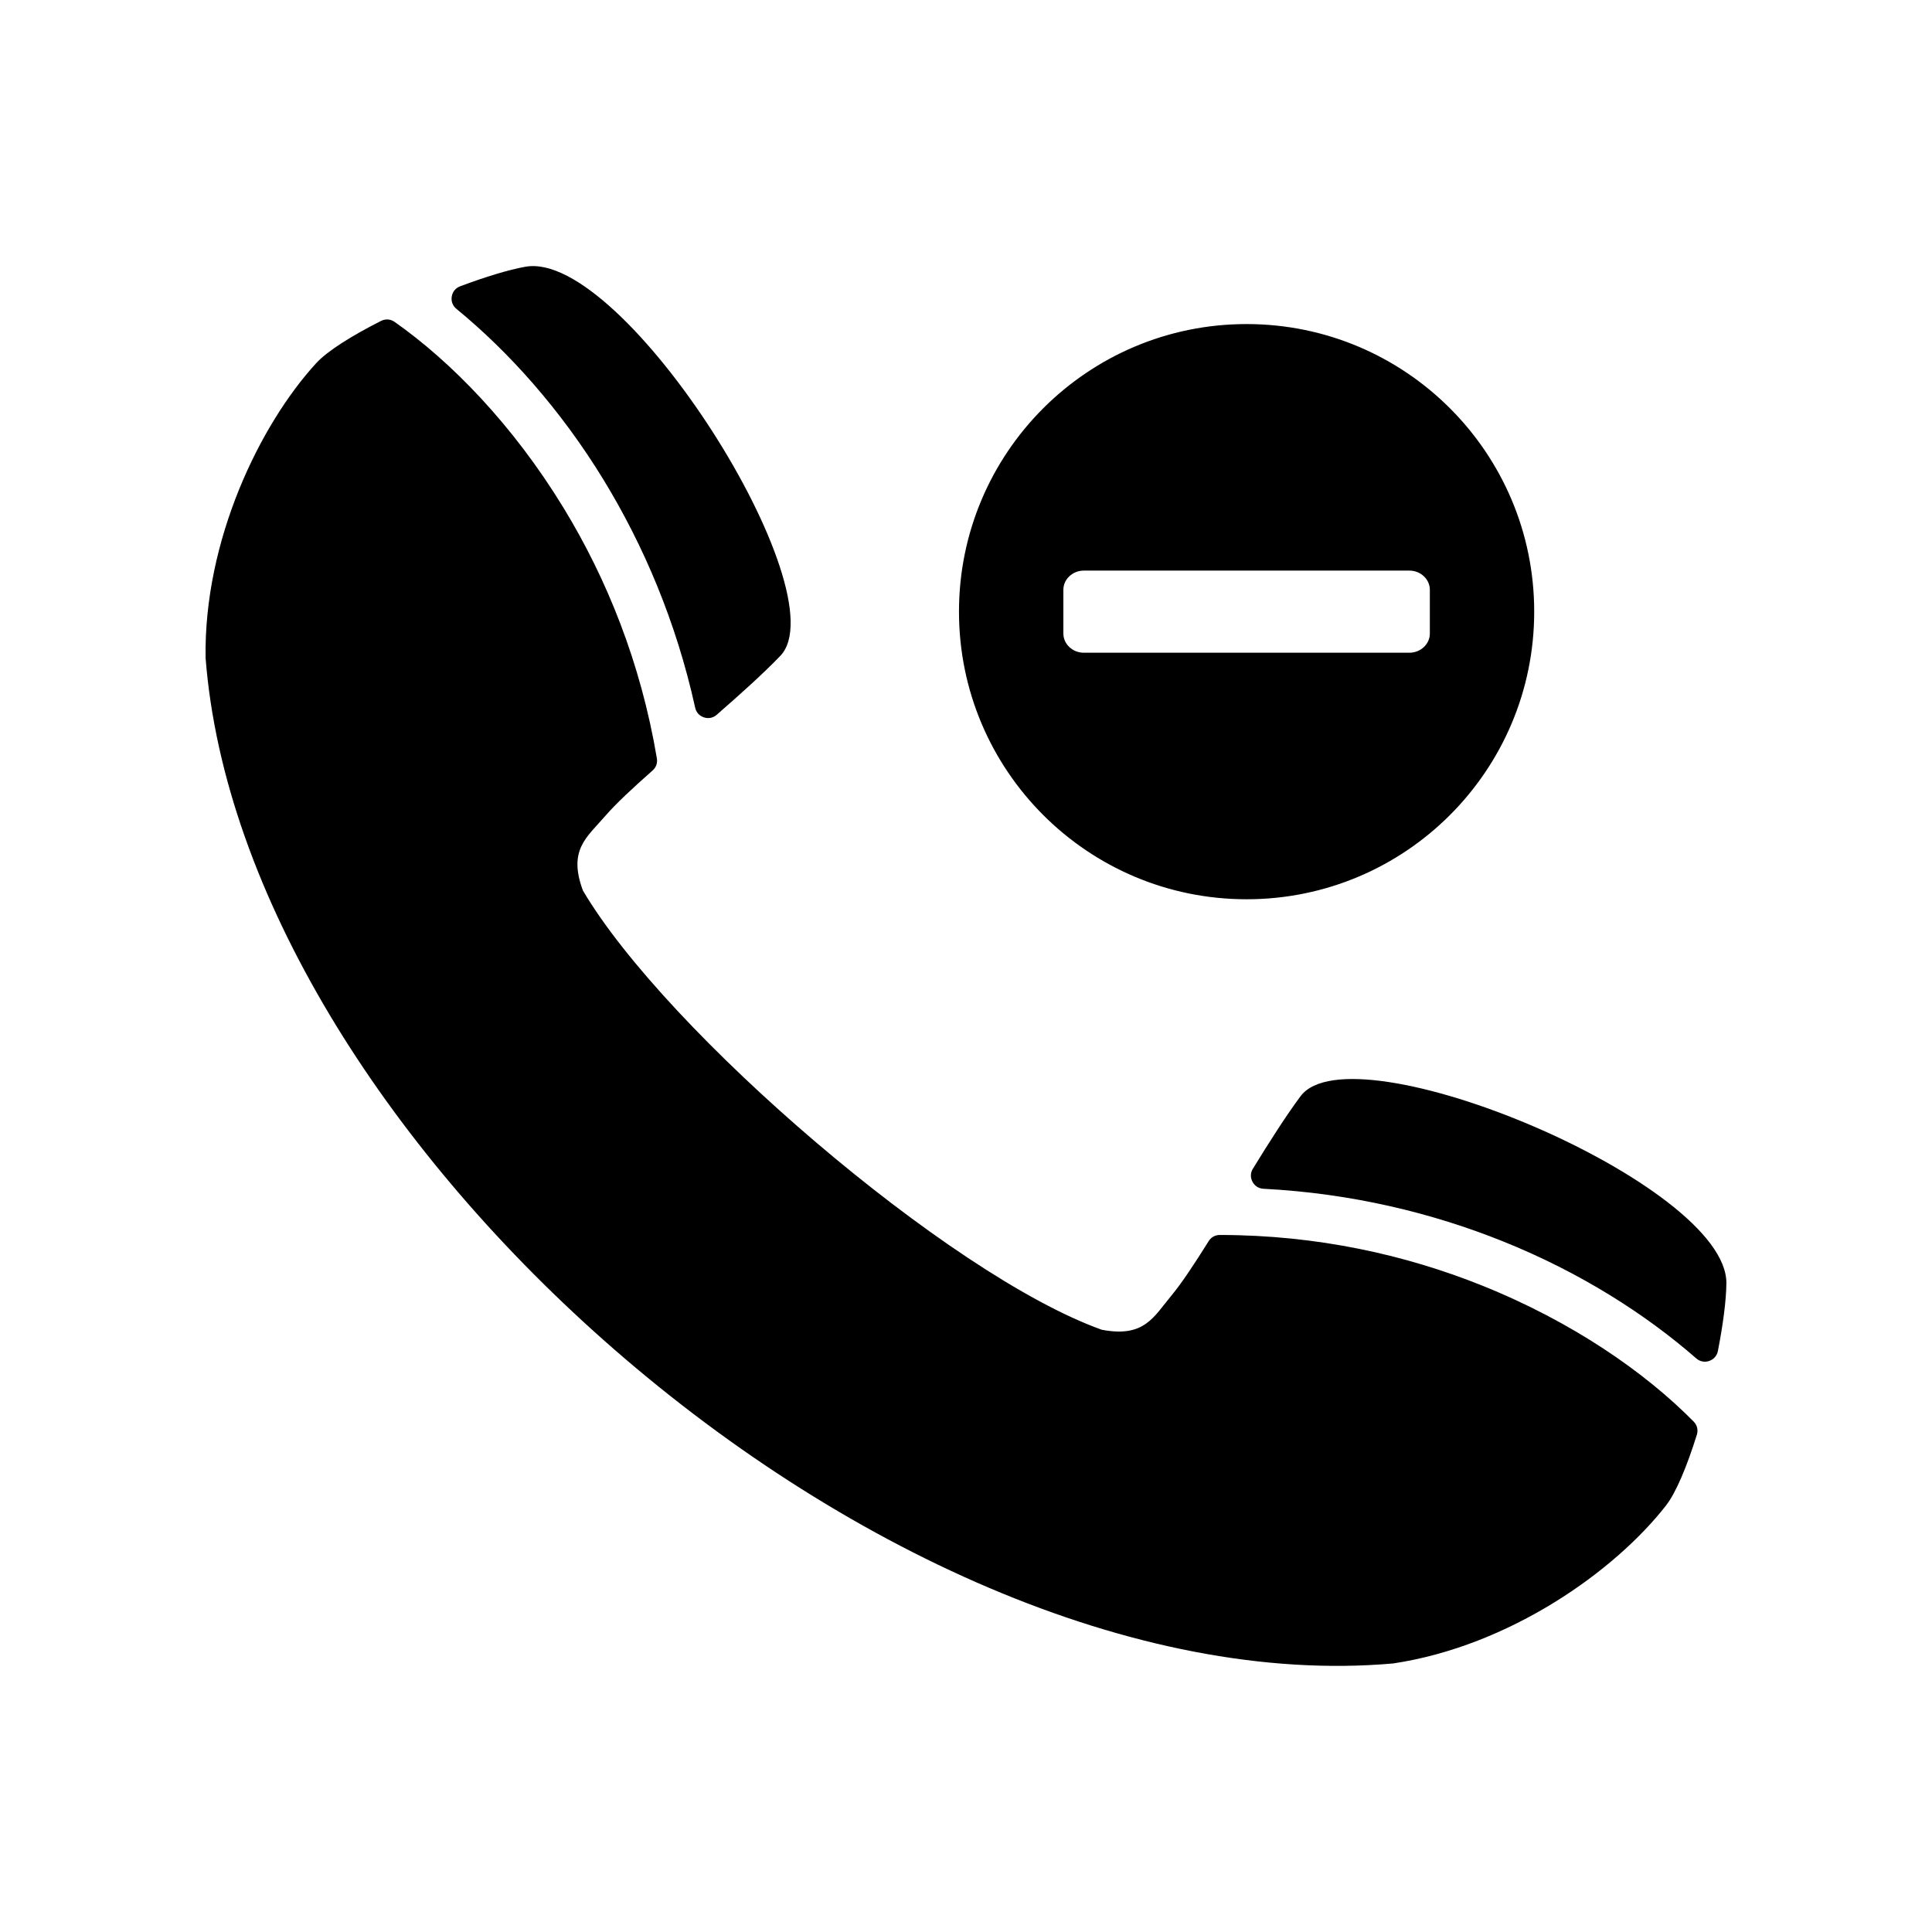 <?xml version="1.0" encoding="UTF-8"?>
<!-- Uploaded to: ICON Repo, www.svgrepo.com, Generator: ICON Repo Mixer Tools -->
<svg fill="#000000" width="800px" height="800px" version="1.1" viewBox="144 144 512 512" xmlns="http://www.w3.org/2000/svg">
 <path d="m198.49 318.42c4.863 62.391 47.609 129.37 105.4 180.65 61.875 54.902 141 91.801 209.32 85.762 30.914-4.652 58.73-24.461 72.285-41.84 2.707-3.465 5.609-10.516 8.188-18.766 0.398-1.266 0.082-2.559-0.852-3.5-12.758-12.941-31.984-26.379-56.098-36.055-20.129-8.078-43.598-13.383-69.457-13.391-1.246 0-2.316 0.586-2.973 1.645-3.715 5.945-7.117 11.102-9.863 14.41-4.75 5.723-7.191 11.215-18.465 9.062-40.523-14.492-115.54-79.125-137.5-116.4-3.988-10.762 1.02-14.082 5.883-19.711 2.809-3.258 7.332-7.457 12.59-12.105 0.926-0.824 1.336-1.977 1.129-3.199-4.281-25.512-13.383-47.773-24.676-66.301-13.52-22.18-29.957-38.926-44.828-49.375-1.09-0.762-2.41-0.855-3.598-0.258-7.703 3.906-14.184 7.934-17.156 11.172-14.906 16.234-29.844 46.941-29.336 78.203zm352.09-12.324c0 42.098-34.125 76.219-76.219 76.219s-76.219-34.121-76.219-76.219c0-42.094 34.125-76.215 76.219-76.215s76.219 34.121 76.219 76.215zm-33.086-10.883c2.984 0 5.43 2.285 5.43 5.082v11.605c0 2.797-2.445 5.082-5.43 5.082h-86.258c-2.984 0-5.43-2.285-5.43-5.082v-11.605c0-2.797 2.445-5.082 5.43-5.082h86.258zm-41.457 158.5c4.391-7.137 8.742-13.992 12.625-19.203 13.723-18.402 113.11 23.086 112.85 49.594-0.043 4.508-0.887 10.926-2.25 17.922-0.246 1.258-1.09 2.223-2.305 2.641-1.215 0.414-2.461 0.172-3.434-0.676-13.262-11.594-30.637-22.758-51.27-31.035-18.641-7.481-40.004-12.715-63.422-13.918-1.266-0.062-2.324-0.742-2.914-1.863-0.594-1.129-0.547-2.379 0.113-3.465zm-142.1-120.29c6.316-5.504 12.363-10.934 16.859-15.617 15.883-16.574-41.449-107.75-67.547-103.12-4.441 0.789-10.629 2.688-17.305 5.184-1.203 0.453-2.016 1.438-2.223 2.707-0.207 1.266 0.238 2.457 1.234 3.273 13.621 11.16 27.5 26.457 39.078 45.438 10.453 17.156 19.145 37.359 24.195 60.254 0.27 1.242 1.113 2.172 2.324 2.57 1.203 0.398 2.438 0.145 3.387-0.688z" fill-rule="evenodd"/>
</svg>